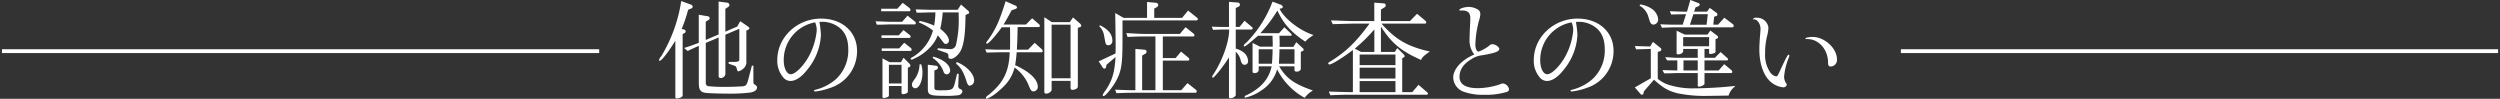 <svg xmlns="http://www.w3.org/2000/svg" width="653" height="25.81" viewBox="0 0 653 25.81"><rect x="0" y="0" width="653" height="25.81" fill="#333333" stroke="none"/><defs><style>.cls-1 { fill: #fff; } .cls-1, .cls-2 { fill-rule: evenodd; } .cls-2 { fill: none; stroke: #fff; stroke-width: 1px; }</style></defs><path id="他の認知症検査との違い" class="cls-1" d="M491.908 3111.02a39.1 39.1 0 0 1-5.236 14.44 2.051 2.051 0 0 0-.56.98.193.193 0 0 0 .168.2c.5 0 2.352-2.41 4.088-5.26v14.69a.357.357 0 0 0 .392.4 2.655 2.655 0 0 0 1.316-.42.659.659 0 0 0 .2-.56v-15.82l.476-.28a.463.463 0 0 0 .308-.45.536.536 0 0 0-.42-.48l-.616-.16a35.377 35.377 0 0 0 1.68-4.99l.728-.31a.605.605 0 0 0 .476-.47.657.657 0 0 0-.42-.56zm1.68 13.04c1.428-.67 1.652-.78 2.912-1.34v9.74c0 1.77.448 2.38 1.848 2.55.9.11 3.92.2 6.552.2a43.191 43.191 0 0 0 4.984-.28c1.12-.17 1.82-.68 1.82-1.29a.67.67 0 0 0-.308-.59l-.364-.28a.7.7 0 0 1-.252-.22l-.028-.73v-3.92h-.392l-1.036 3.97c-.392 1.24-.616 1.4-1.848 1.46-.112 0-.392 0-.756.03-1.036.05-2.128.08-3.164.08a39.11 39.11 0 0 1-4.676-.19.851.851 0 0 1-.56-.96v-10.33l3.36-1.42v10.19a.476.476 0 0 0 .5.39 1.2 1.2 0 0 0 1.26-.98v-10.33l3.64-1.54v7.89c0 .59-.112.67-1.092.76h-1.68l-.028.45 1.708.61a.821.821 0 0 1 .364.51c.252.86.252.89.5.89a2.877 2.877 0 0 0 1.2-.64 2.233 2.233 0 0 0 .868-2.02v-7.98l.5-.25a.491.491 0 0 0 .308-.33.731.731 0 0 0-.336-.45l-2.072-1.43-.784 1.4-3.108 1.34v-5.96l.756-.5a.559.559 0 0 0 .308-.48.664.664 0 0 0-.5-.62l-2.324-.3v8.59l-3.36 1.43v-4.76l.672-.42a.621.621 0 0 0 .364-.48.55.55 0 0 0-.532-.53l-2.324-.39v7.34c-1.708.64-1.988.75-3.836 1.34zm35.2-7.61a7.249 7.249 0 0 1 4.34 1.45c1.6 1.21 2.408 3.11 2.408 5.69a10.209 10.209 0 0 1-3.192 7.81 12.671 12.671 0 0 1-5.292 2.77c-.392.11-.476.14-.476.22a.349.349 0 0 0 .364.26 16.889 16.889 0 0 0 3.836-.93 10.053 10.053 0 0 0 7.056-9.66c0-4.98-3.864-8.45-9.408-8.45-6.272 0-11.423 4.87-11.423 10.8a6.554 6.554 0 0 0 1.456 4.43 2.486 2.486 0 0 0 1.931 1.06c1.456 0 2.968-1.03 4.592-3.13a15.4 15.4 0 0 0 3.416-8.91 26.156 26.156 0 0 0-.392-3.38zm-1.848.28a5.516 5.516 0 0 1 .364 1.93 17.709 17.709 0 0 1-1.96 6.61c-1.372 2.6-3.612 4.87-4.816 4.87-1.063 0-1.847-1.57-1.847-3.64a9.955 9.955 0 0 1 8.2-9.91zm22.651-.28h-3.136l-3.78-.14.308.89 1.736-.02c.868-.03 1.484-.06 1.736-.06h6.412a.29.29 0 0 0 .308-.34.573.573 0 0 0-.252-.42l-1.9-1.51zm-5.46-2.75h7.336a.316.316 0 0 0 .308-.33.792.792 0 0 0-.224-.51l-1.792-1.37-1.4 1.54h-4.228v.67zm.084 6.95h7.308a.319.319 0 0 0 .308-.34.573.573 0 0 0-.252-.42l-1.624-1.29-1.232 1.38h-4.508v.67zm.056 3.41h7.476a.307.307 0 0 0 .336-.33.6.6 0 0 0-.28-.51l-1.652-1.31-1.316 1.48h-4.564v.67zm.2 1.93v10.06a.321.321 0 0 0 .392.3 3.1 3.1 0 0 0 .868-.22.494.494 0 0 0 .42-.5v-2.41h3.3v1.76a.371.371 0 0 0 .42.37 2.184 2.184 0 0 0 .924-.26.558.558 0 0 0 .308-.61v-6.05l.336-.14a.489.489 0 0 0 .336-.39.721.721 0 0 0-.2-.45l-1.6-1.62-.672 1.17h-2.94zm1.68 6.56v-4.88h3.3v4.88h-3.3zm7.84-15.91a13.91 13.91 0 0 1 3.668 2.08 11.683 11.683 0 0 1-5.628 7.11.281.281 0 0 0-.2.25.3.3 0 0 0 .28.25 2.256 2.256 0 0 0 .728-.31 12.29 12.29 0 0 0 3.584-2.43 9.534 9.534 0 0 0 2.492-3.61c.224.25.392.44.476.56.644.84 1.064 1.4 1.2 1.54a.63.63 0 0 0 .392.14.829.829 0 0 0 .84-.84c0-.9-.784-1.96-2.268-3.11a25.318 25.318 0 0 0 .644-4.29h4.172v.87a28.464 28.464 0 0 1-.672 7.51 1.488 1.488 0 0 1-1.484 1.23 3.991 3.991 0 0 1-.5-.03l-2.8-.2-.084.4 2.464.84a.833.833 0 0 1 .392.89c-.028.45.2.62.672.62.84 0 2.128-1.15 2.66-2.35.784-1.77 1.092-4.34 1.148-9.1l.588-.26a.426.426 0 0 0 .364-.36.648.648 0 0 0-.2-.42l-1.932-1.68-.868 1.37h-7.219l-3.752-.11.252.87 1.764-.03 1.736-.06h1.4a21.732 21.732 0 0 1-.336 3.45 18.619 18.619 0 0 0-3.808-1.23zm.168 10.92a6.978 6.978 0 0 1-.98 3.42c-1.008 1.43-1.008 1.43-1.008 1.9a.905.905 0 0 0 .868.93c1.008 0 1.876-1.85 1.876-4.06a7 7 0 0 0-.336-2.22zm2.156.09v6.38c0 1.48.588 1.74 4 1.74a23.854 23.854 0 0 0 3.892-.14 1.225 1.225 0 0 0 1.148-1.07.742.742 0 0 0-.5-.53.8.8 0 0 1-.588-.92v-.14l.112-2.92-.42-.05-.5 2.1c-.532 2.18-.616 2.24-4.088 2.24-1.036 0-1.344-.14-1.344-.67v-4.51l.56-.23a.562.562 0 0 0 .364-.53.472.472 0 0 0-.42-.47zm1.26-1.77a7.192 7.192 0 0 1 2.8 3.45 1.02 1.02 0 0 0 .868.86.989.989 0 0 0 .9-1.03c0-1.46-1.764-2.91-4.424-3.61zm6.132 1.51c1.2.96 1.876 2.05 2.632 4.34.308 1.07.532 1.4.98 1.4a1.339 1.339 0 0 0 1.092-1.4c0-1.68-1.988-3.78-4.564-4.78zm23.04-12.15v19.46a.447.447 0 0 0 .448.51 1.718 1.718 0 0 0 1.456-.87v-2.47h4.949v1.91a.477.477 0 0 0 .5.45 2.261 2.261 0 0 0 1.2-.42.77.77 0 0 0 .2-.51v-15.26l.588-.22a.374.374 0 0 0 .308-.36.915.915 0 0 0-.308-.54l-1.848-1.62-.84 1.23h-4.7zm1.9 15.96v-14h4.953v14h-4.956zm-10.864-13.32c.028 1.26.028 2.26.028 2.88 0 .67 0 1.65-.028 2.97h-2.716c-.364 0-.952 0-1.652-.03l-2.1-.08.364.86c1.876-.05 2.212-.05 3.388-.08h2.633c-.168 5.07-1.652 8.03-5.628 11.23a1.134 1.134 0 0 0-.588.67.269.269 0 0 0 .224.25 9.881 9.881 0 0 0 2.8-1.76c2.576-2.1 3.752-3.78 4.48-6.39a10.574 10.574 0 0 1 3.808 4.99c.42.98.616 1.23 1.12 1.23a1.162 1.162 0 0 0 1.12-1.21c0-1.9-2.044-3.86-5.908-5.65.252-1.68.28-1.93.392-3.36h6.412a.322.322 0 0 0 .392-.31.716.716 0 0 0-.252-.5l-1.848-1.65-1.736 1.79h-2.912c.14-2.69.14-3.11.2-5.91h5.544a.3.3 0 0 0 .252-.34.438.438 0 0 0-.168-.36l-1.848-1.6-1.6 1.63h-5.856c.952-1.57 1.4-2.38 2.072-3.7l.9-.31c.392-.14.532-.25.532-.47a.643.643 0 0 0-.532-.51l-2.436-1.09c-1.6 5.15-2.576 7.31-4.648 10.22a1.356 1.356 0 0 0-.42.7.178.178 0 0 0 .168.17c.476 0 2.156-1.88 3.892-4.28h2.156zm23.172 8.9l.98 1.51a.631.631 0 0 0 .5.39.485.485 0 0 0 .448-.47l.112-.56 2.352-1.99c-.252 4.09-.868 6.13-2.66 8.79a3.245 3.245 0 0 0-.7 1.18.245.245 0 0 0 .252.22c.448 0 2.212-2.13 3.164-3.81 1.455-2.6 1.763-4.39 1.763-10.72v-5.24h19.348a.36.36 0 0 0 .336-.36.56.56 0 0 0-.308-.42l-2.24-1.79-1.568 1.9h-7.28v-2.41l.588-.33a.782.782 0 0 0 .476-.65.726.726 0 0 0-.784-.56l-2.156-.19v4.14h-6.132l-2.183-1.26c.056 3.11.112 6.58.112 8.4 0 .56 0 .67-.028 2.16zm.14-9.16a4.242 4.242 0 0 1 1.232 2.27c.42 2.3.42 2.3.644 2.52a.819.819 0 0 0 .532.17 1.094 1.094 0 0 0 1.008-1.29c0-1.59-1.092-2.91-3.248-3.95zm4.48 17.47c2.183-.08 2.8-.11 4.535-.11h16.044a.366.366 0 0 0 .42-.33.726.726 0 0 0-.308-.51l-2.128-1.68-1.624 1.85h-4.814v-7.73h6.58a.3.3 0 0 0 .336-.31.573.573 0 0 0-.252-.47l-1.9-1.57-1.428 1.68h-3.336v-5.63h7.868c.28 0 .392-.08.392-.3a.582.582 0 0 0-.224-.45l-2.1-1.68-1.484 1.76h-9.1c-1.036 0-2.044-.05-4.9-.22l.336 1.01c2.156-.09 2.744-.12 4.564-.12h2.716v14.03h-3.472v-9.04l.7-.42a.743.743 0 0 0 .476-.59.576.576 0 0 0-.672-.53l-2.268-.2v10.78h-.532c-.98 0-1.9-.03-4.759-.14zm29.4-23.85v6.55h-1.12c-.868 0-1.6 0-3.36-.08l.308.84c1.4-.06 1.988-.09 3.108-.09h1.12c0 3.2-1.736 8.07-4.228 11.87a.918.918 0 0 0-.224.48.238.238 0 0 0 .2.22c.392 0 2.912-3.19 4.2-5.29v10.39a.307.307 0 0 0 .364.28 1.734 1.734 0 0 0 1.4-.73v-11.42a4.34 4.34 0 0 1 1.316 2.35c.252.76.5 1.06 1.008 1.06a.891.891 0 0 0 .9-.98 3.053 3.053 0 0 0-1.008-2.12 5.662 5.662 0 0 0-2.212-1.12v-4.99h4.032a.335.335 0 0 0 .392-.3.6.6 0 0 0-.28-.42l-1.848-1.57-1.316 1.62h-.98v-4.95l.728-.34a.6.6 0 0 0 .364-.5.582.582 0 0 0-.616-.59zm11.4-.06l-.14.31a30.584 30.584 0 0 1-6.748 10.42 1.489 1.489 0 0 0-.672.81.186.186 0 0 0 .168.17c.252 0 1.176-.7 3.024-2.33l.56-.47h3.78c.028 1.03.056 1.51.056 2.15v.7h-3.332l-1.932-.98v7.45a.38.38 0 0 0 .448.42 1.053 1.053 0 0 0 1.148-.64v-1.12h3.388c-.728 3.36-2.8 5.74-6.608 7.56a.635.635 0 0 0-.476.39.226.226 0 0 0 .252.22 11.763 11.763 0 0 0 4.228-1.93 9.53 9.53 0 0 0 4.032-5.46 17.315 17.315 0 0 0 7.2 7.45 6.676 6.676 0 0 1 2.156-1.91c-4.872-1.68-7-3.19-8.82-6.32h4v1a.425.425 0 0 0 .476.37 1.051 1.051 0 0 0 1.176-.62v-4.53l.5-.23a.317.317 0 0 0 .252-.33.571.571 0 0 0-.224-.39l-1.708-1.57-.759 1.23h-3.612c.028-.48.028-.9.028-1.09 0-.45-.028-1.01-.056-1.82h2.94a.214.214 0 0 0 .252-.2.534.534 0 0 0-.168-.36l-1.736-1.65-1.4 1.54h-4.872a37.231 37.231 0 0 0 4.452-5.91c1.568 3.41 3.556 5.63 7.28 8.12a6.511 6.511 0 0 1 1.176-1.07 6.281 6.281 0 0 0 .644-.44l.336-.23c-3.528-1.09-7.56-4.2-8.876-6.83l.392-.11a.53.53 0 0 0 .476-.39.906.906 0 0 0-.756-.65zm-3.64 16.21v-3.77h3.64c-.028 1.76-.056 2.01-.168 3.77h-3.472zm5.292 0c.084-1.7.112-1.98.14-3.77h3.92v3.77h-4.06zm14.052-10.33l5.068-.14h4.536c-3.5 4.82-6.272 7.48-10.472 10.03a.494.494 0 0 0-.308.36.307.307 0 0 0 .308.28c.616 0 3.332-1.65 6.132-3.78v11h-.756c-.448 0-1.316-.02-2.6-.05-.392-.03-1.624-.06-2.94-.09l.42.96c2.548-.12 3.668-.14 5.124-.14h20.048a.307.307 0 0 0 .308-.28.479.479 0 0 0-.224-.37l-2.24-1.93-1.624 1.9h-2.632v-8.87l.392-.2a.463.463 0 0 0 .252-.33 1.131 1.131 0 0 0-.308-.51l-1.624-1.59-.644 1.01h-3.625v-6.64c2.744 4.34 5.292 6.44 10.5 8.73.28-.7.616-1.03 2.268-2.21-5.74-1.26-8.932-3.1-12.628-7.28h11.34a.345.345 0 0 0 .364-.28.839.839 0 0 0-.336-.56l-2.072-1.73-1.848 1.9h-7.588v-2.99l.84-.54a.693.693 0 0 0 .42-.56.518.518 0 0 0-.532-.53l-2.464-.19v4.81h-5.8c-.336 0-1.372-.03-2.884-.08-.392-.03-1.428-.06-2.632-.09zm5.768 6.39a43.457 43.457 0 0 0 5.1-5.01v5.88h-3.457zm1.26 11.36v-2.88h9.352v2.88h-9.359zm0-3.55v-2.83h9.352v2.83h-9.359zm0-3.5v-2.77h9.352v2.77h-9.359zm29.625-2.63c-3.108 1.4-5.18 3.72-5.18 5.88a4.1 4.1 0 0 0 2.772 3.72 15.037 15.037 0 0 0 5.376.78 18.606 18.606 0 0 0 5.936-.78.766.766 0 0 0 .5-.64 1.864 1.864 0 0 0-1.6-1.54 1.568 1.568 0 0 0-.672.19 18.9 18.9 0 0 1-5.8 1.04c-3.248 0-4.872-.98-4.872-2.97 0-1.85 1.064-3.42 3.136-4.62a6.21 6.21 0 0 1 2.38-.95 27.483 27.483 0 0 0 3.444-.7c1.008-.31 1.428-.59 1.428-1.01 0-.53-1.036-1.23-1.848-1.23a1 1 0 0 0-.728.34 9.922 9.922 0 0 1-2.828 1.59c-.5 0-.84-.78-.84-1.87a26.856 26.856 0 0 1 .952-6.25 5.949 5.949 0 0 0 .336-1.62 1.366 1.366 0 0 0-.644-1.26 4.793 4.793 0 0 0-2.324-.67c-1.148 0-2.52.44-2.52.81 0 .08.084.14.252.14h.056a.9.9 0 0 1 .336-.03c1.6 0 2.24.59 2.24 2.1l-.028.87c-.084 1.62-.168 3.58-.168 4.37a6.021 6.021 0 0 0 1.232 4.17zm27.652-8.68a7.249 7.249 0 0 1 4.34 1.45c1.6 1.21 2.408 3.11 2.408 5.69a10.209 10.209 0 0 1-3.192 7.81 12.671 12.671 0 0 1-5.292 2.77c-.392.11-.476.14-.476.22a.349.349 0 0 0 .364.26 16.889 16.889 0 0 0 3.836-.93 10.053 10.053 0 0 0 7.056-9.66c0-4.98-3.864-8.45-9.408-8.45-6.272 0-11.424 4.87-11.424 10.8a6.554 6.554 0 0 0 1.456 4.43 2.488 2.488 0 0 0 1.932 1.06c1.456 0 2.968-1.03 4.592-3.13a15.4 15.4 0 0 0 3.416-8.91 26.156 26.156 0 0 0-.392-3.38zm-1.848.28a5.516 5.516 0 0 1 .364 1.93 17.709 17.709 0 0 1-1.96 6.61c-1.372 2.6-3.612 4.87-4.816 4.87-1.064 0-1.848-1.57-1.848-3.64a9.955 9.955 0 0 1 8.2-9.91zm16.448 16.85l1.54 1.77a.415.415 0 0 0 .308.14.431.431 0 0 0 .42-.42l.14-.51 2.6-2.99c2.492 2.24 3.7 2.91 6.188 3.55a35.06 35.06 0 0 0 8.064.67c.56 0 .56 0 3.444-.05l1.792-.03a4.6 4.6 0 0 1 1.4-2.16 1.855 1.855 0 0 0 .336-.36 107.592 107.592 0 0 1-10.752.64 20.858 20.858 0 0 1-6.244-.81 8.812 8.812 0 0 1-3.248-1.68v-7.02l.42-.14a.635.635 0 0 0 .532-.48.75.75 0 0 0-.308-.5l-1.9-1.52-.728 1.21-4-.11.336.86 3.836-.11v7.67zm1.26-21.33a4.674 4.674 0 0 1 2.212 2.66c.532 1.71.532 1.71.672 1.87a.917.917 0 0 0 .756.4 1.323 1.323 0 0 0 1.2-1.4 3.7 3.7 0 0 0-1.792-2.8 6.923 6.923 0 0 0-2.94-1.07zm5.824 5.74c1.68-.06 2.8-.11 3.332-.11h15.12a.351.351 0 0 0 .28-.42.5.5 0 0 0-.168-.37l-2.268-1.71-1.652 1.82h-1.232l.224-2.07.476-.17a.487.487 0 0 0 .392-.42.669.669 0 0 0-.28-.47l-1.736-1.26-.7.98h-3.388l.364-1.09.5-.23a.685.685 0 0 0 .616-.53.458.458 0 0 0-.364-.39l-2.1-.81-.868 3.05h-.728c-.756 0-.784 0-3.752-.11l.336.86c1.96-.05 2.772-.05 3.416-.08h.476l-.868 2.74h-2.1c-.98 0-1.792-.02-3.752-.11zm7.308-.79l.9-2.74h3.78l-.336 2.74h-4.34zm-7.168 11.85l.448.86 1.652-.02c.868-.03 1.456-.06 1.68-.06h5.432v3.3a.255.255 0 0 0 .224.26 2.255 2.255 0 0 0 1.54-.65v-2.91h7a.286.286 0 0 0 .252-.31.57.57 0 0 0-.252-.47l-1.848-1.54-1.456 1.65h-3.7v-2.63h5.936a.285.285 0 0 0 .2-.28.4.4 0 0 0-.168-.34l-1.764-1.57-1.484 1.51h-2.716v-2.32h1.2v1.01a.281.281 0 0 0 .336.31 3.085 3.085 0 0 0 1.064-.25.4.4 0 0 0 .28-.42v-3.2l.448-.19a.334.334 0 0 0 .224-.31.568.568 0 0 0-.28-.45l-1.736-1.31-.756 1.06h-5.936l-2.128-1.01v5.99a.278.278 0 0 0 .308.17 1.446 1.446 0 0 0 1.4-.64v-.76h3.808v2.32h-5.216c-.168 0-.784-.02-1.456-.05-.616-.06-1.2-.09-1.82-.11l.5.84h2.66v2.63zm5.4-6.22v-2.38h6.776v2.38h-6.784zm.084 6.33v-2.63h3.724v2.63h-3.724zm32.417-8.2c2.968 0 5.376 2.8 5.348 6.21 0 .7.2.95.7.95a1.7 1.7 0 0 0 1.624-1.9c0-2.86-3.248-5.82-6.356-5.82-.98 0-1.876.19-1.876.42-.005.14.023.14.551.14zm-13.972-5.16c.84 0 1.68 1.21 1.68 2.47 0 .25-.028.59-.056 1.01-.14 1.4-.252 3.22-.252 4.42 0 3.83 1.176 7.05 3.192 8.62a5.937 5.937 0 0 0 2.94 1.23.927.927 0 0 0 1.036-.64.767.767 0 0 0-.2-.45 3.118 3.118 0 0 1-.5-1.76 17.919 17.919 0 0 1 1.26-5.01.953.953 0 0 0 .112-.42.249.249 0 0 0-.2-.23c-.224 0-.728.93-2.016 3.7-.84 1.87-.924 1.96-1.288 1.96a2.521 2.521 0 0 1-1.54-1.12 8.038 8.038 0 0 1-1.288-4.9 17.786 17.786 0 0 1 .5-4.45 10.059 10.059 0 0 0 .364-2.27 2.969 2.969 0 0 0-3.052-2.58 1.1 1.1 0 0 0-1.008.34.115.115 0 0 0 .112.11.2.2 0 0 0 .112-.03h.084z" transform="translate(-313.969 -3110.75)"/><path id="line" class="cls-2" d="M496.508 13.36h156"/><path id="line-2" class="cls-2" d="M.508 13.36h156"/></svg>